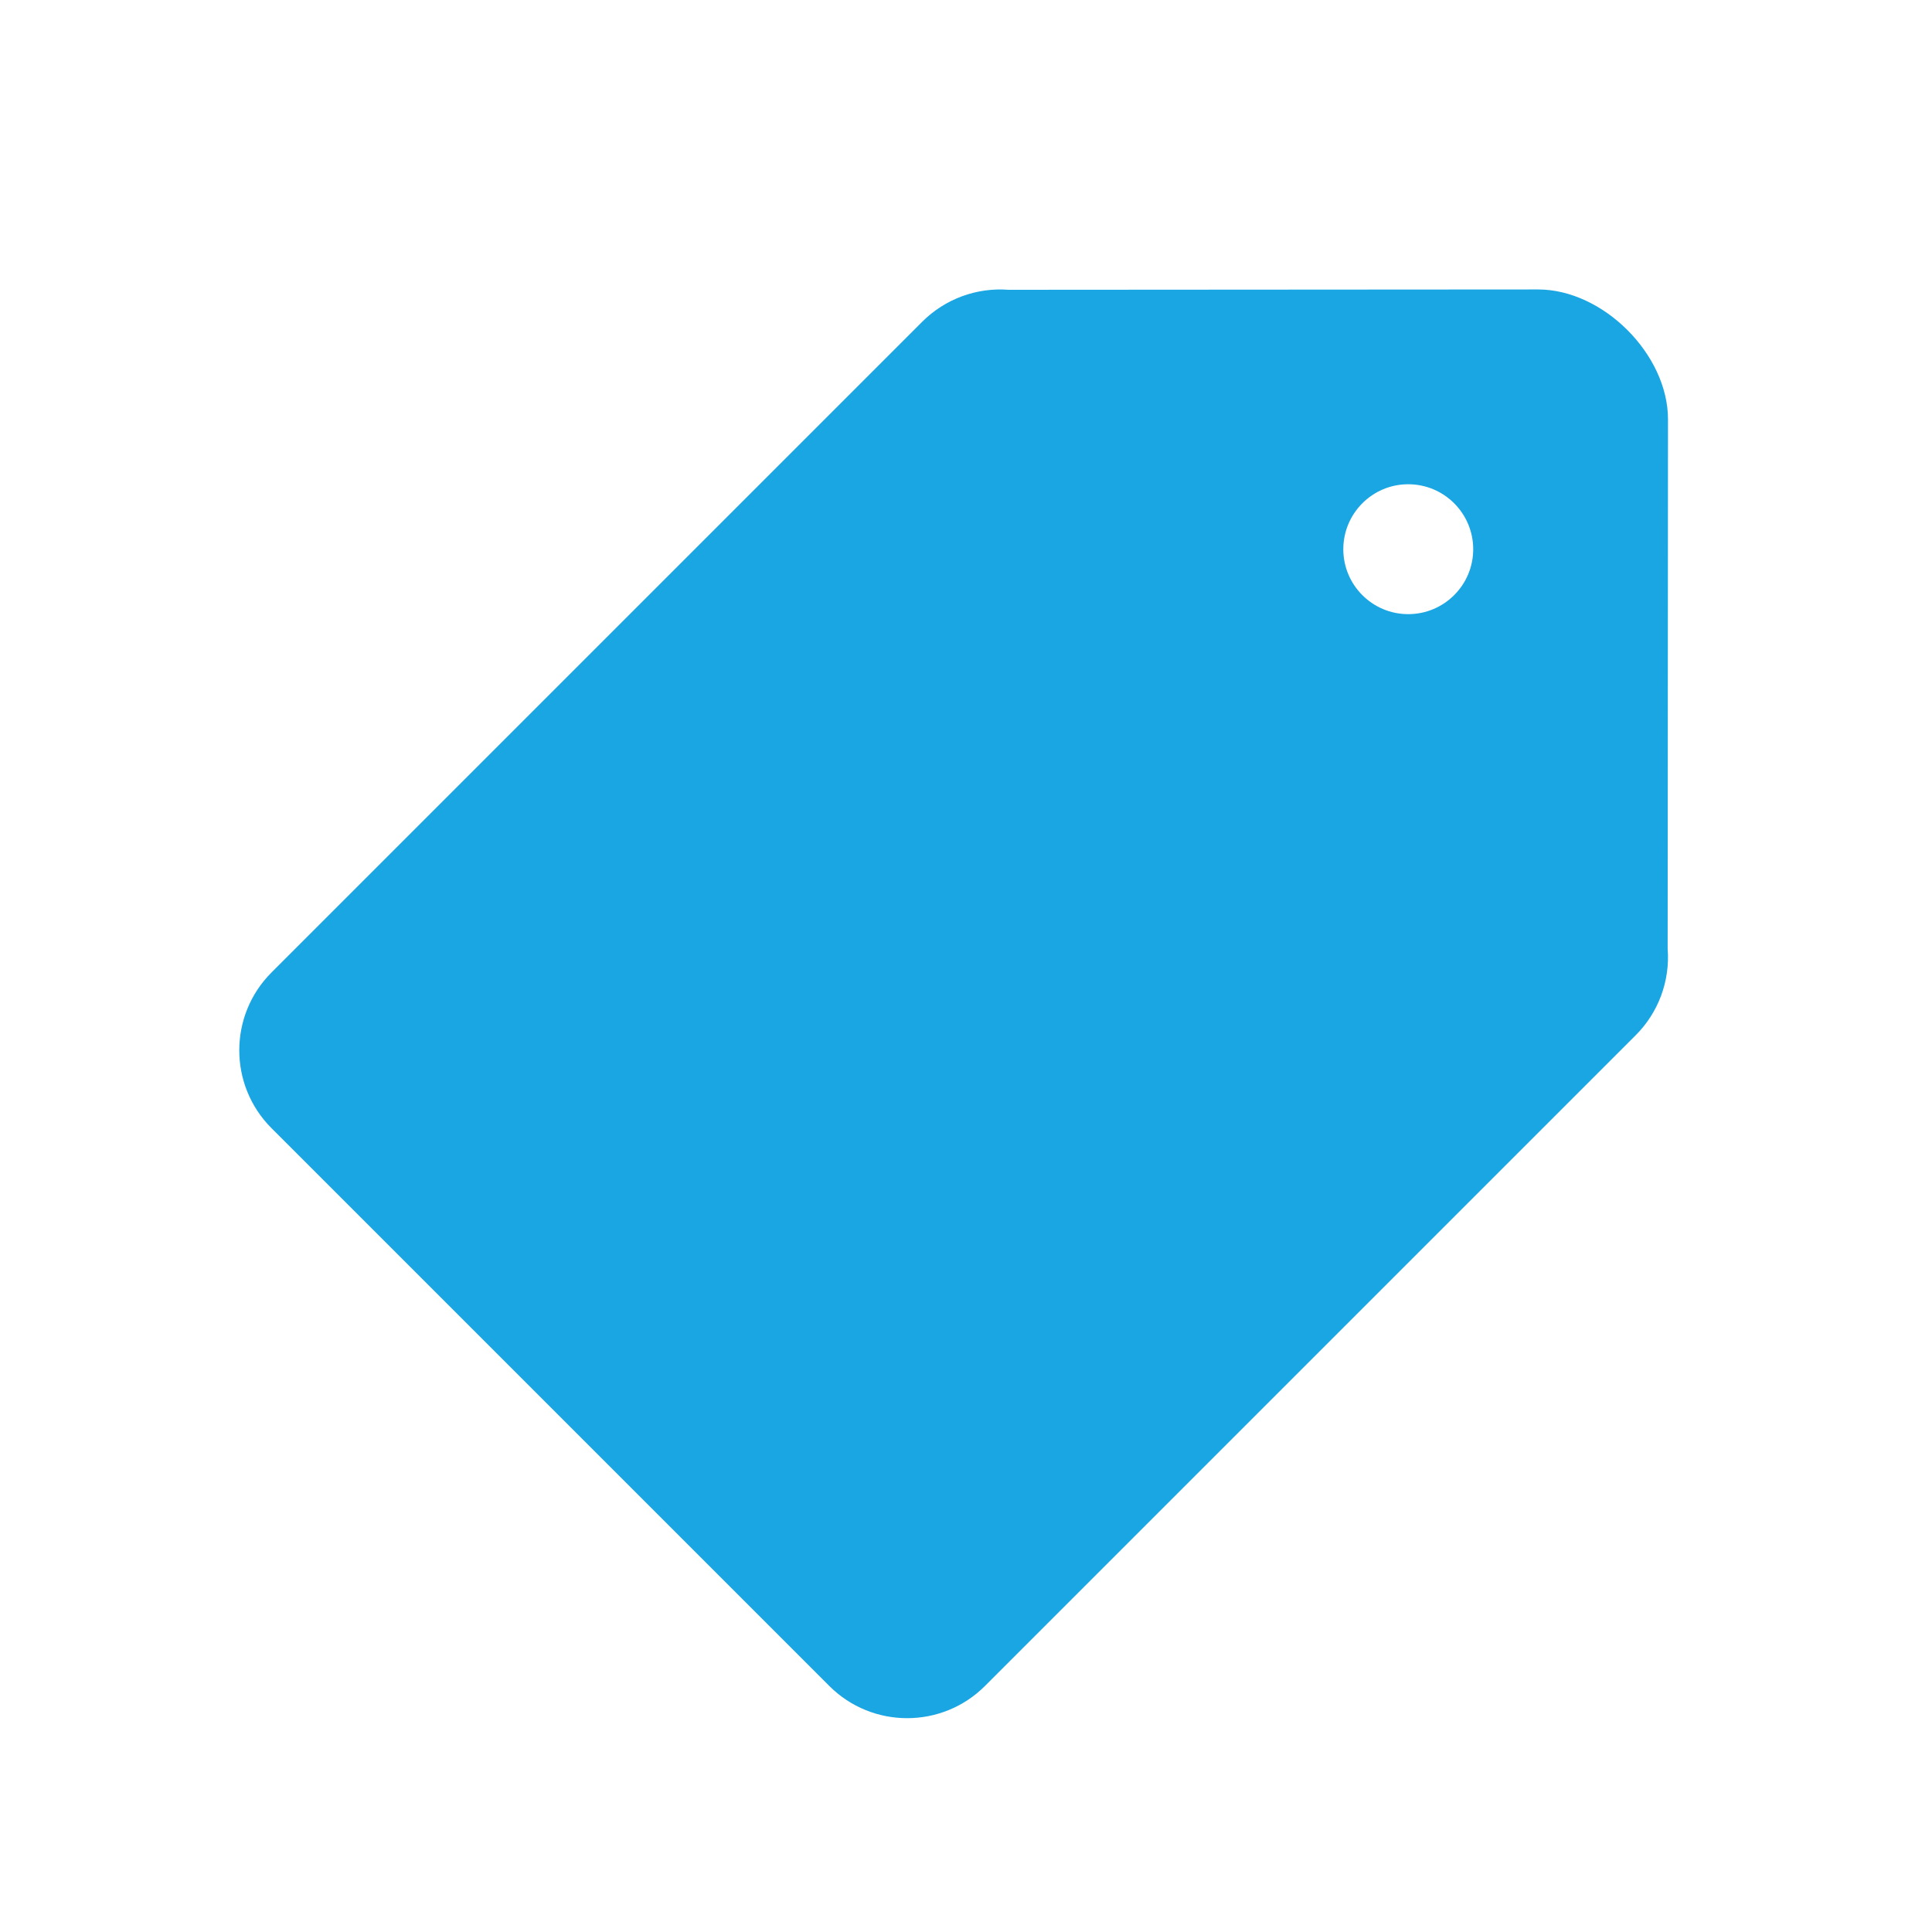 <svg xmlns="http://www.w3.org/2000/svg" fill="none" viewBox="0 0 17 17" height="17" width="17">
<path fill="#1AA5E3" d="M14.674 8.349C14.696 8.631 14.593 8.909 14.393 9.109L8.667 14.835C8.289 15.213 7.675 15.213 7.297 14.835L2.389 9.927C2.011 9.549 2.011 8.935 2.389 8.557L8.115 2.831C8.315 2.631 8.593 2.528 8.875 2.55L13.534 2.547C14.105 2.547 14.677 3.118 14.677 3.69L14.674 8.349ZM12.391 5.404C12.707 5.404 12.963 5.148 12.963 4.833C12.963 4.517 12.707 4.261 12.391 4.261C12.076 4.261 11.82 4.517 11.82 4.833C11.82 5.148 12.076 5.404 12.391 5.404Z" clip-rule="evenodd" fill-rule="evenodd"></path>
</svg>
